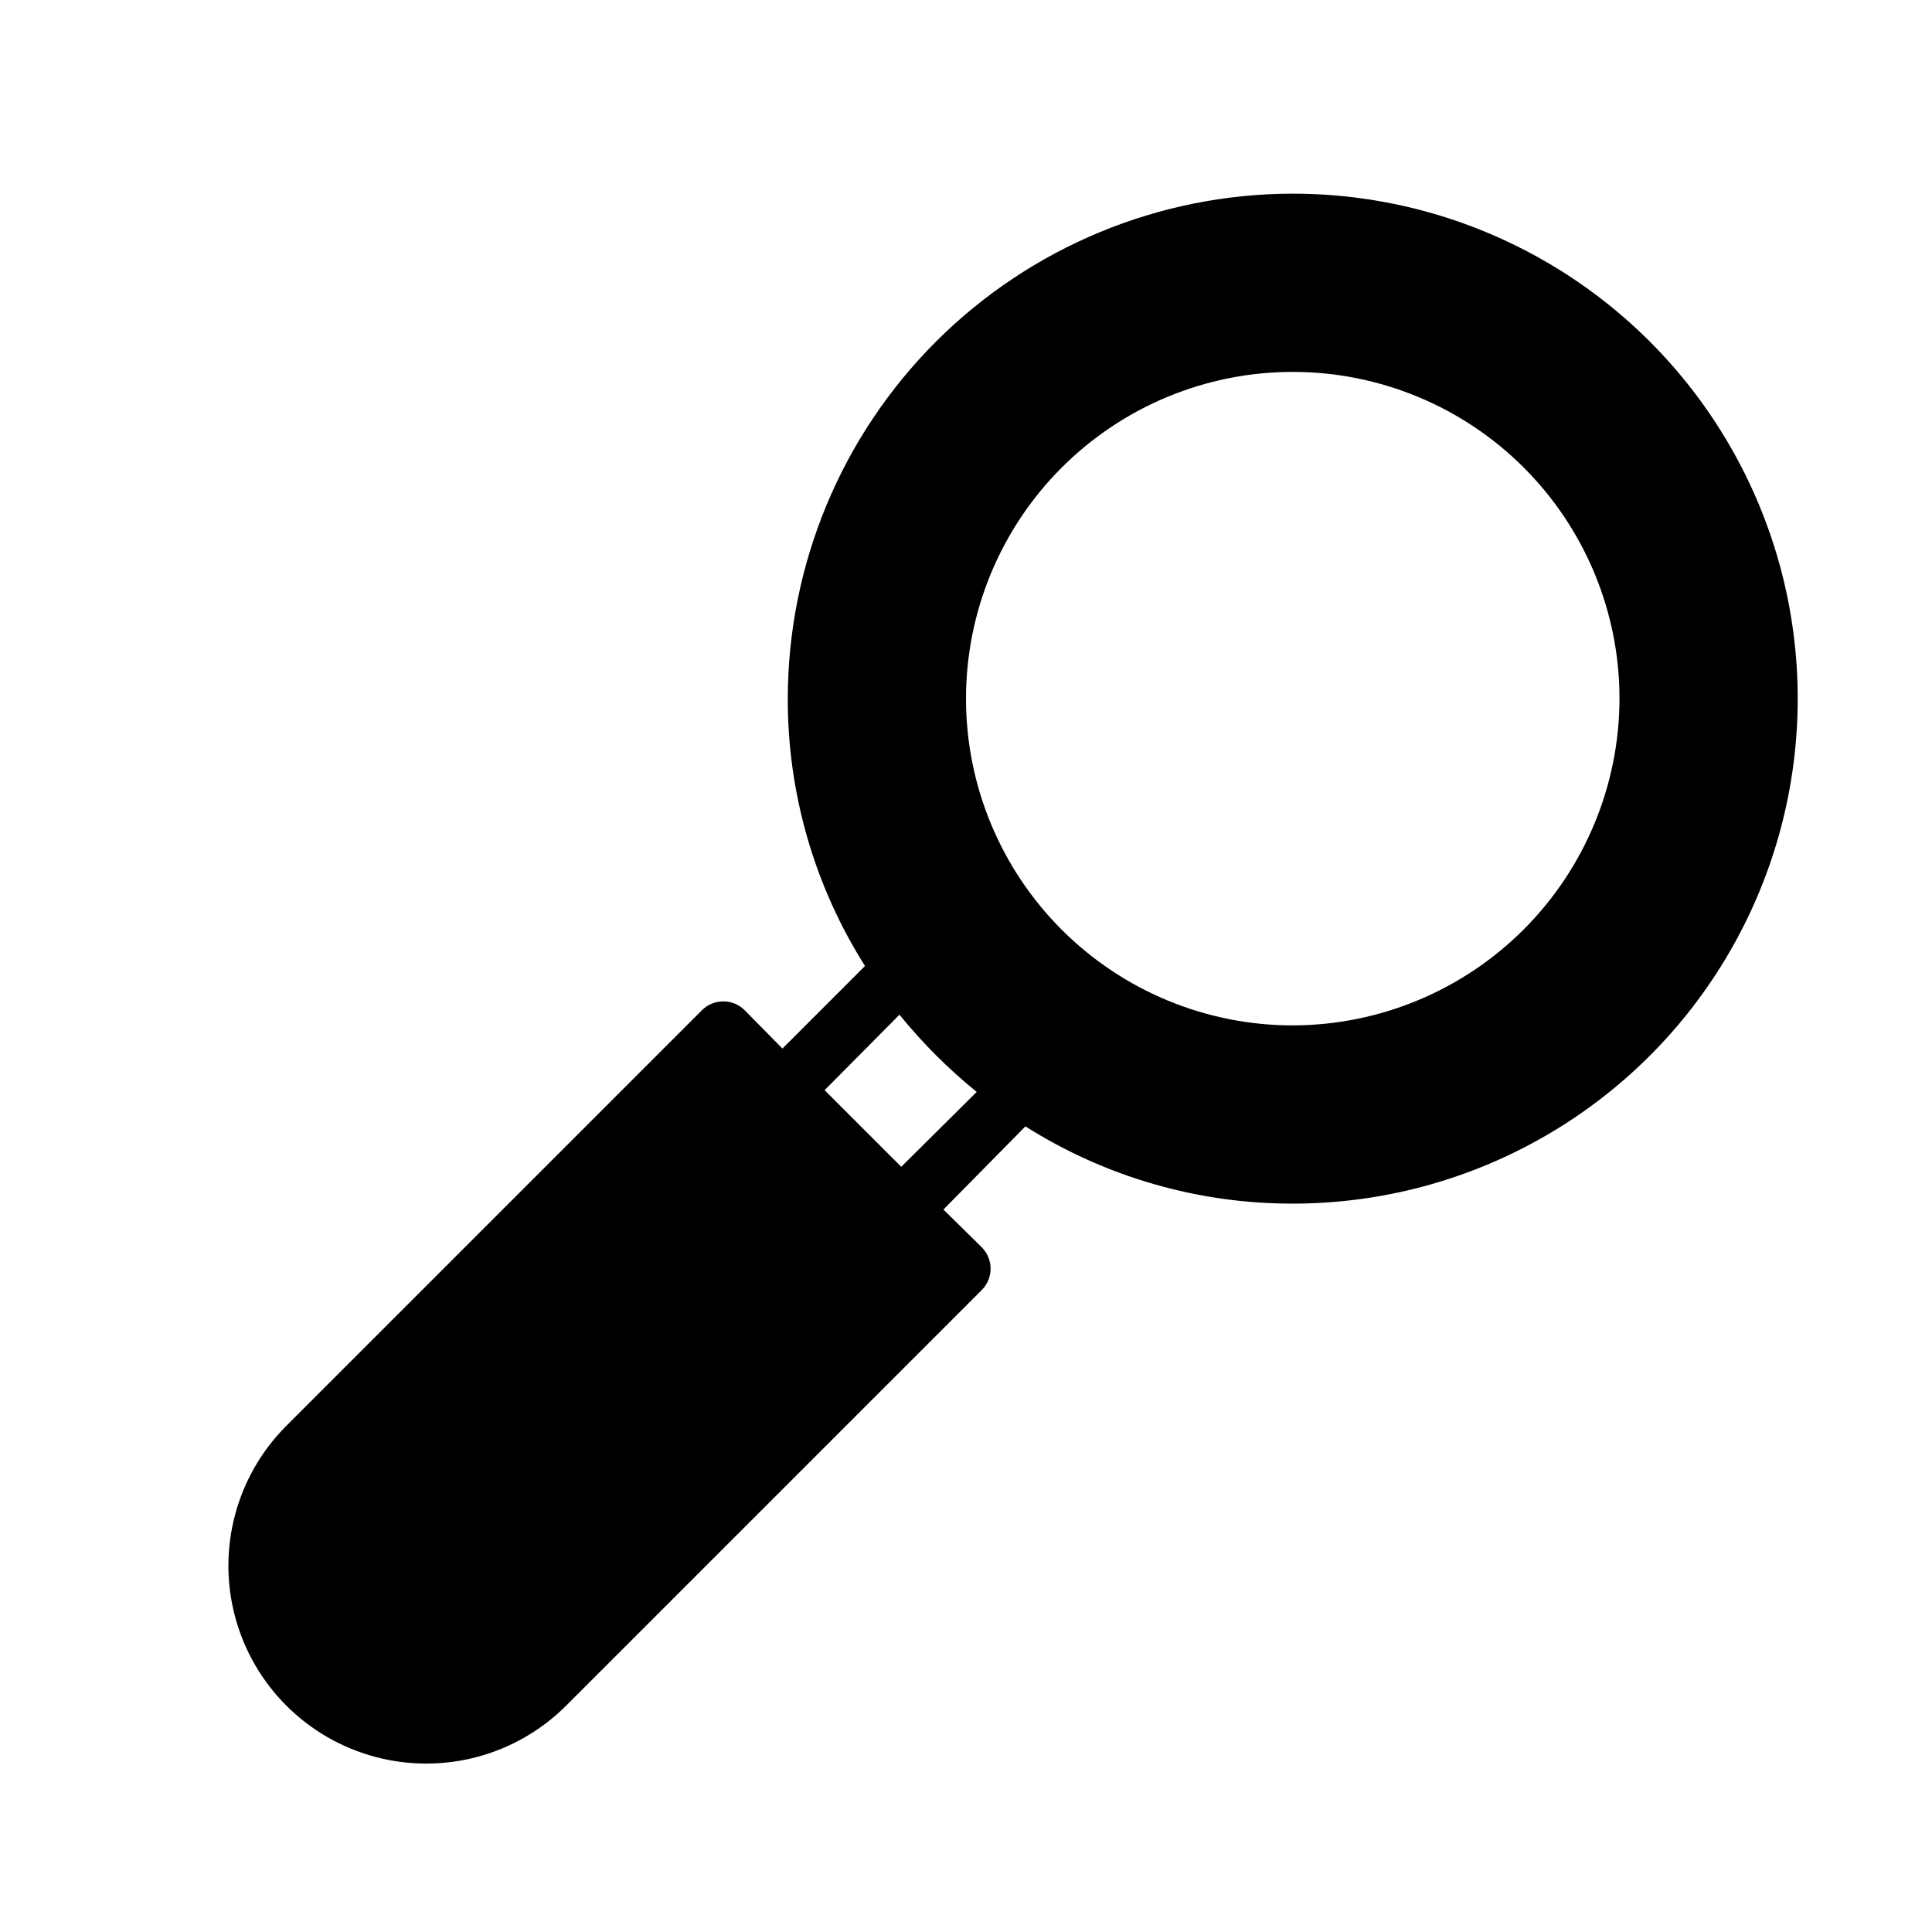 <?xml version="1.0" encoding="UTF-8"?>
<!-- Uploaded to: ICON Repo, www.svgrepo.com, Generator: ICON Repo Mixer Tools -->
<svg fill="#000000" width="800px" height="800px" version="1.1" viewBox="144 144 512 512" xmlns="http://www.w3.org/2000/svg">
 <path d="m486.59 195.32c-35.48 0.043-69.492 14.156-94.582 39.242-25.086 25.09-39.199 59.105-39.242 94.582-0.043 25.082 7.059 49.656 20.469 70.852l-21.883 21.883-10.078-10.234c-3.113-3.019-8.062-3.019-11.18 0l-110.21 110.21v0.004c-13.246 13.246-18.418 32.551-13.57 50.648 4.848 18.094 18.98 32.227 37.078 37.074 18.094 4.848 37.398-0.324 50.648-13.57l110.21-110.21c3.019-3.117 3.019-8.066 0-11.18l-10.234-10.078 21.727-22.039c21.195 13.41 45.77 20.508 70.848 20.469 47.812 0 91.992-25.508 115.89-66.914 23.906-41.406 23.906-92.418 0-133.82-23.902-41.406-68.082-66.914-115.89-66.914zm0 220.42c-22.965 0-44.988-9.121-61.23-25.363-16.238-16.238-25.359-38.262-25.359-61.23 0-22.965 9.121-44.988 25.359-61.227 16.242-16.242 38.266-25.363 61.23-25.363s44.992 9.121 61.23 25.363c16.238 16.238 25.363 38.262 25.363 61.227-0.043 22.953-9.18 44.957-25.41 61.188-16.23 16.23-38.23 25.363-61.184 25.406zm-103.75 37.473-20.309-20.309 19.836-19.996c6.098 7.512 12.957 14.371 20.469 20.465z"/>
</svg>